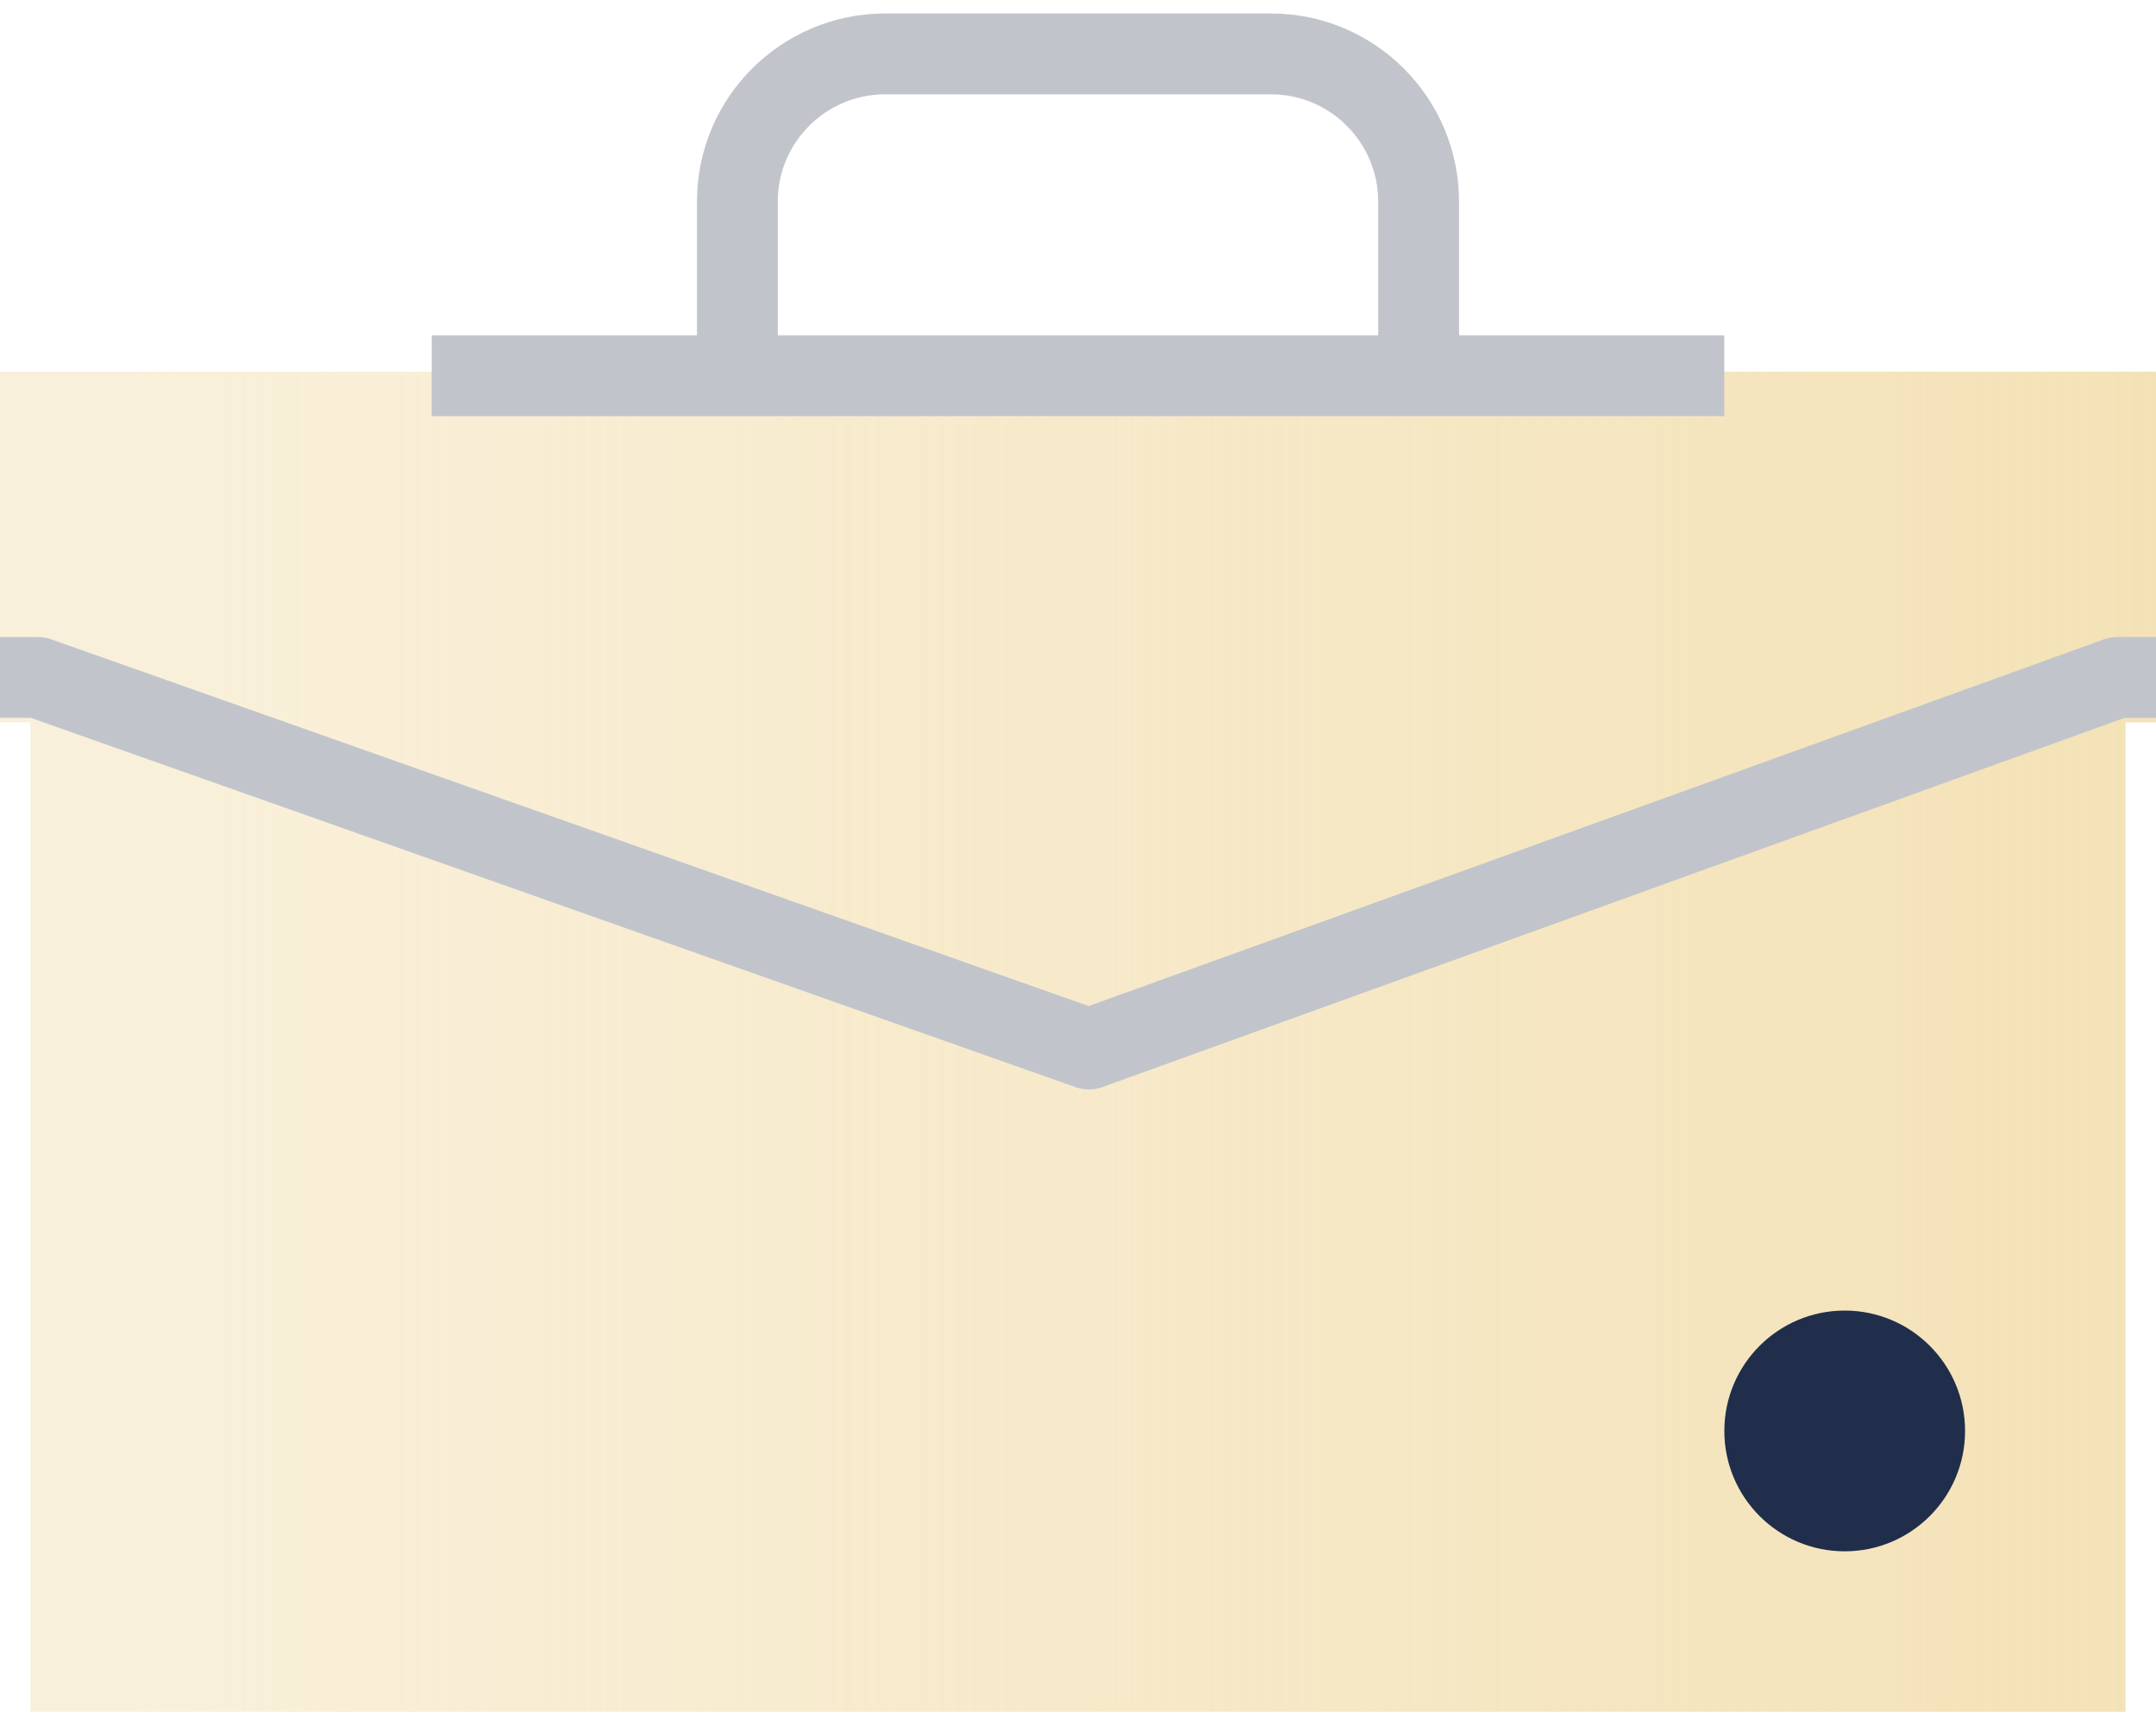 <svg width="80" height="64" viewBox="0 0 80 64" fill="none" xmlns="http://www.w3.org/2000/svg">
<path d="M80 13.79H78.869H1.131H0V26.801H1.131V63.511H78.869V26.801H80V13.79Z" fill="url(#paint0_linear_4119_4966)"/>
<g style="mix-blend-mode:multiply">
<path d="M68.449 57.556C70.915 57.556 72.915 55.557 72.915 53.09C72.915 50.624 70.915 48.624 68.449 48.624C65.982 48.624 63.983 50.624 63.983 53.09C63.983 55.557 65.982 57.556 68.449 57.556Z" fill="#202E4C"/>
</g>
<g style="mix-blend-mode:multiply">
<path d="M52.639 15.368V7.478C52.639 4.471 50.197 2 47.16 2H32.84C29.832 2 27.361 4.441 27.361 7.478V15.368" stroke="#C1C5CB" stroke-width="3" stroke-linejoin="round"/>
</g>
<g style="mix-blend-mode:multiply">
<path d="M0 25.134H1.399L40.402 38.919L78.571 25.134H80" stroke="#C1C5CB" stroke-width="3" stroke-linejoin="round"/>
</g>
<g style="mix-blend-mode:multiply">
<path d="M16.018 13.939H63.982" stroke="#C1C5CB" stroke-width="3" stroke-linejoin="round"/>
</g>
<defs>
<linearGradient id="paint0_linear_4119_4966" x1="0" y1="38.651" x2="80" y2="38.651" gradientUnits="userSpaceOnUse">
<stop offset="0.06" stop-color="#F4E2B7" stop-opacity="0.5"/>
<stop offset="1" stop-color="#F4E2B7"/>
</linearGradient>
</defs>
</svg>
